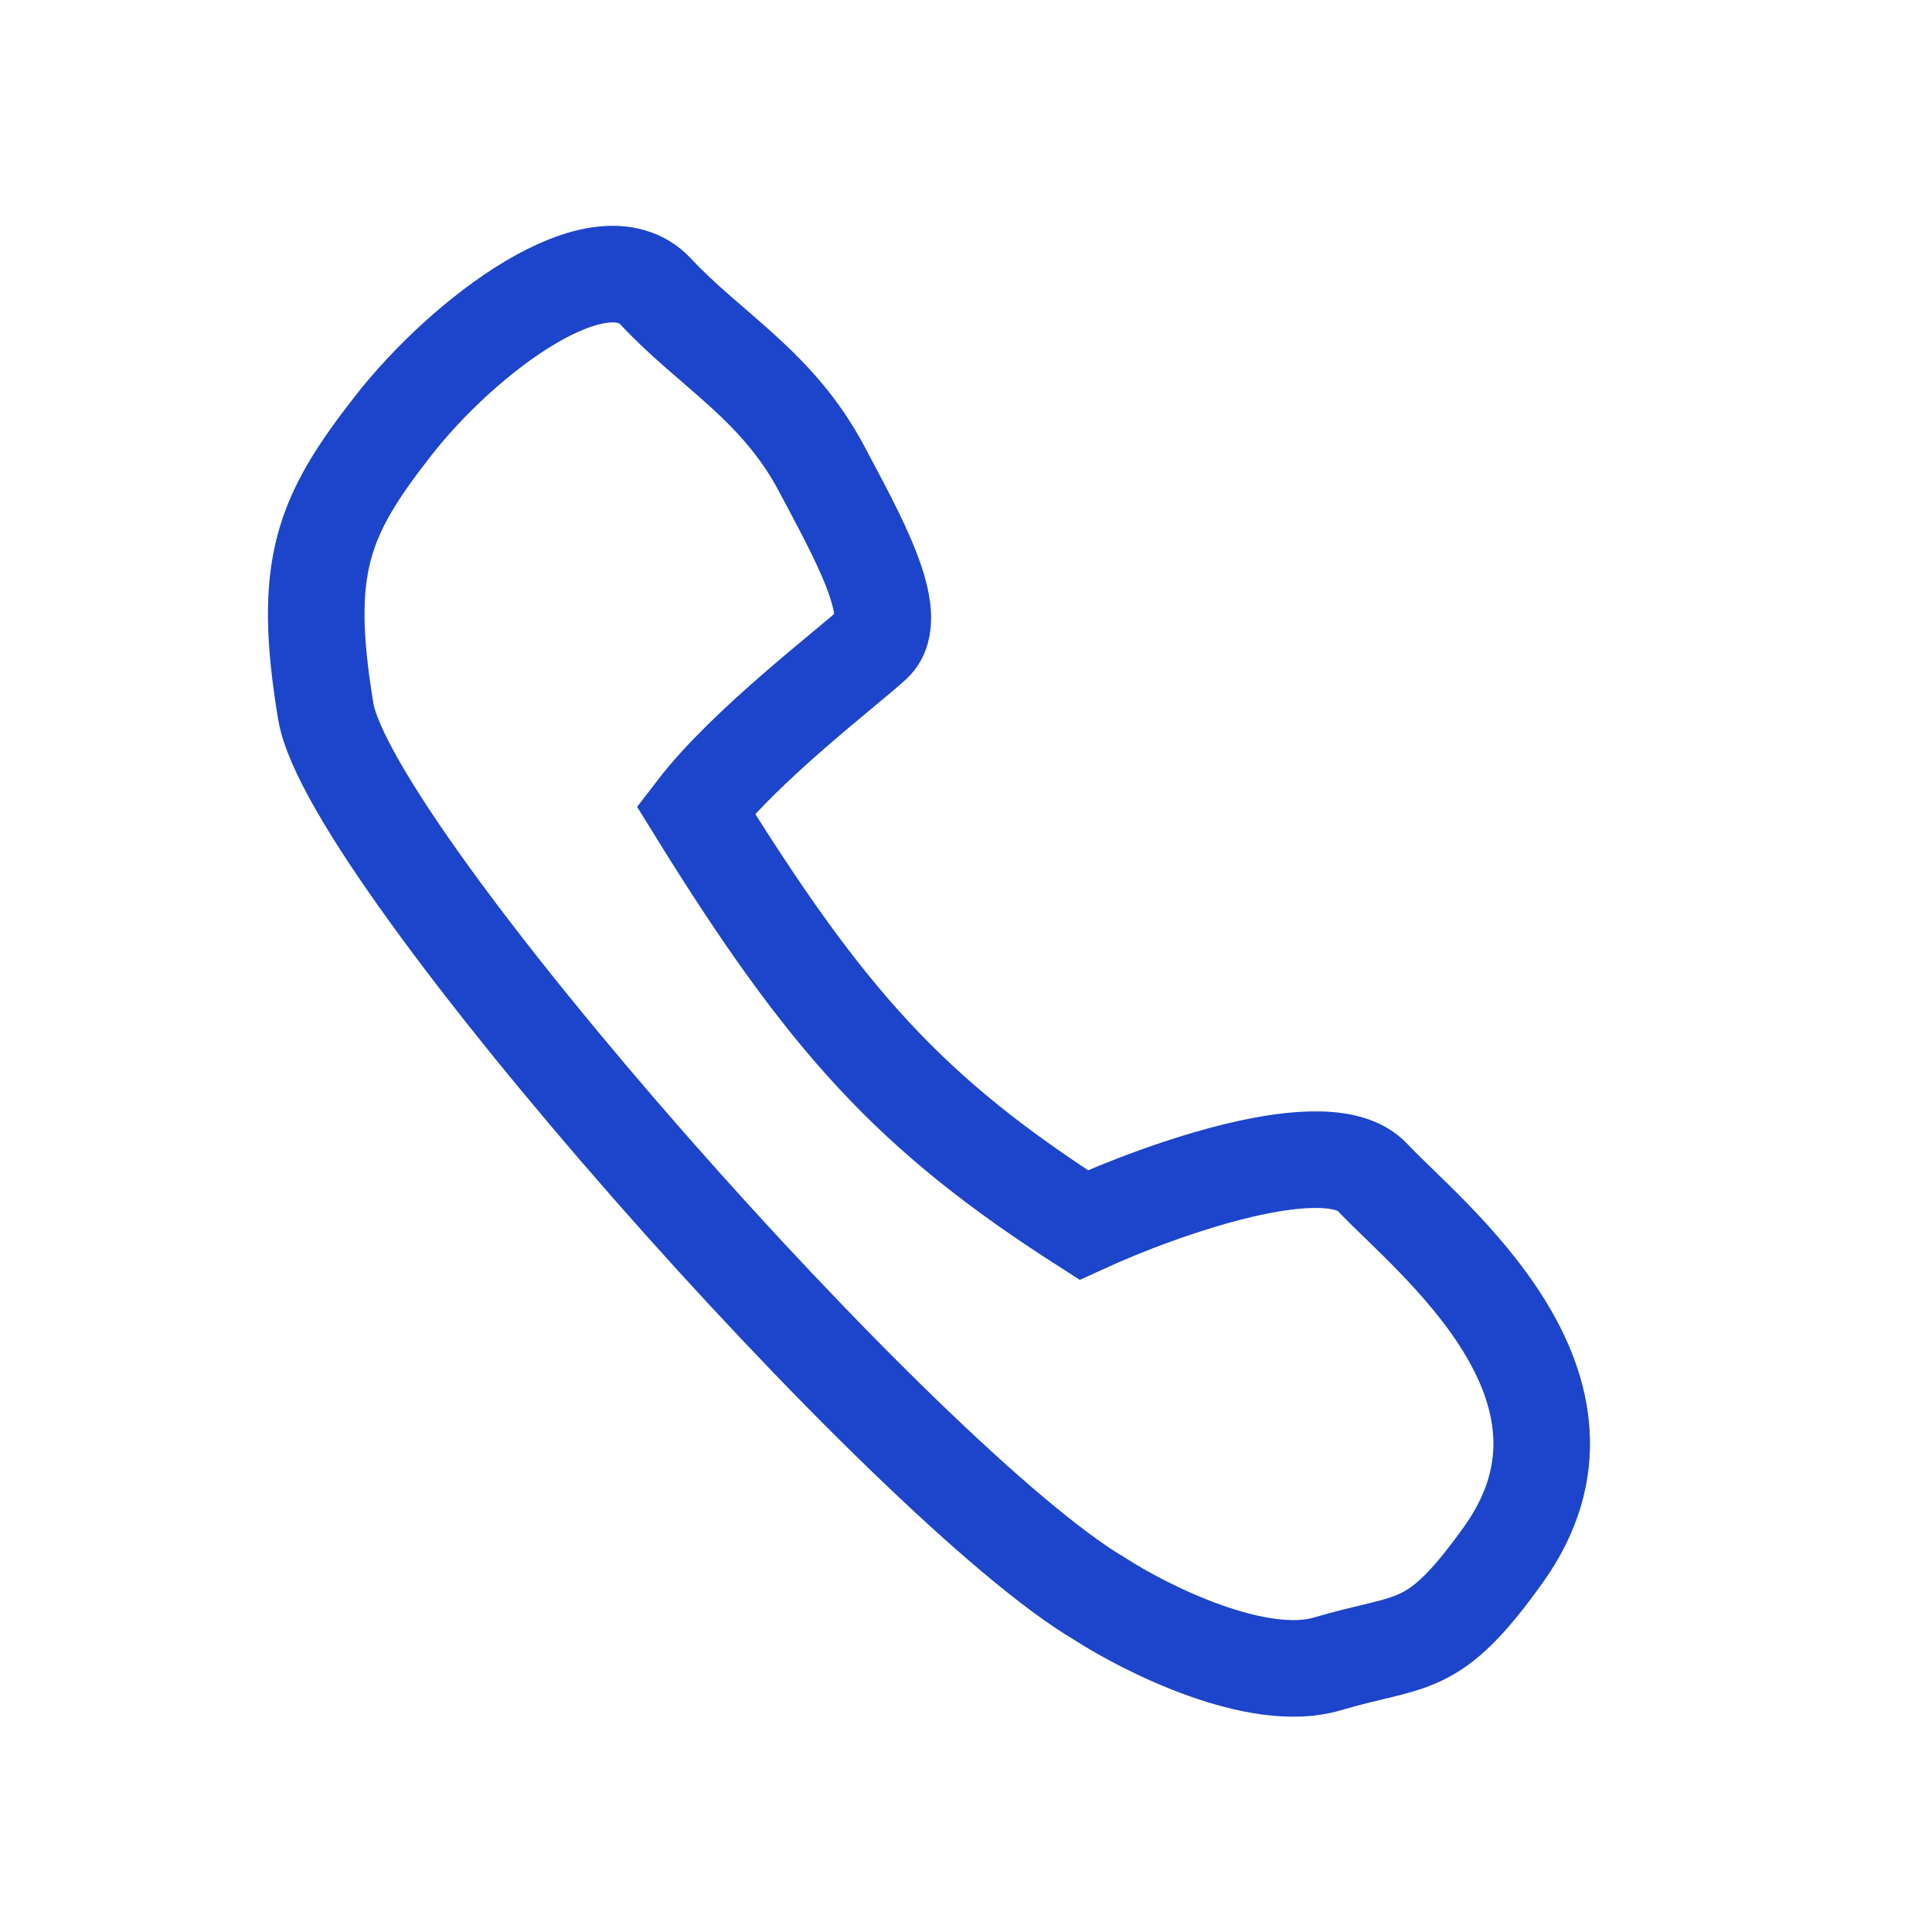 <?xml version="1.0" encoding="UTF-8"?> <svg xmlns="http://www.w3.org/2000/svg" width="20" height="20" viewBox="0 0 20 20" fill="none"> <path d="M11.218 12.681C9.432 11.537 8.56 10.579 7.202 8.383C7.72 7.707 8.798 6.892 9.043 6.662C9.35 6.375 8.852 5.51 8.51 4.861C8.051 3.99 7.362 3.633 6.789 3.019C6.215 2.405 4.8 3.471 4.066 4.413C3.338 5.346 3.125 5.868 3.372 7.362C3.618 8.856 9.402 15.382 11.384 16.551C11.869 16.864 13.019 17.438 13.739 17.225C14.64 16.958 14.827 17.122 15.561 16.097C16.809 14.356 14.781 12.801 14.207 12.187C13.748 11.696 12.023 12.312 11.218 12.681Z" stroke="#1D45CB"></path> </svg> 